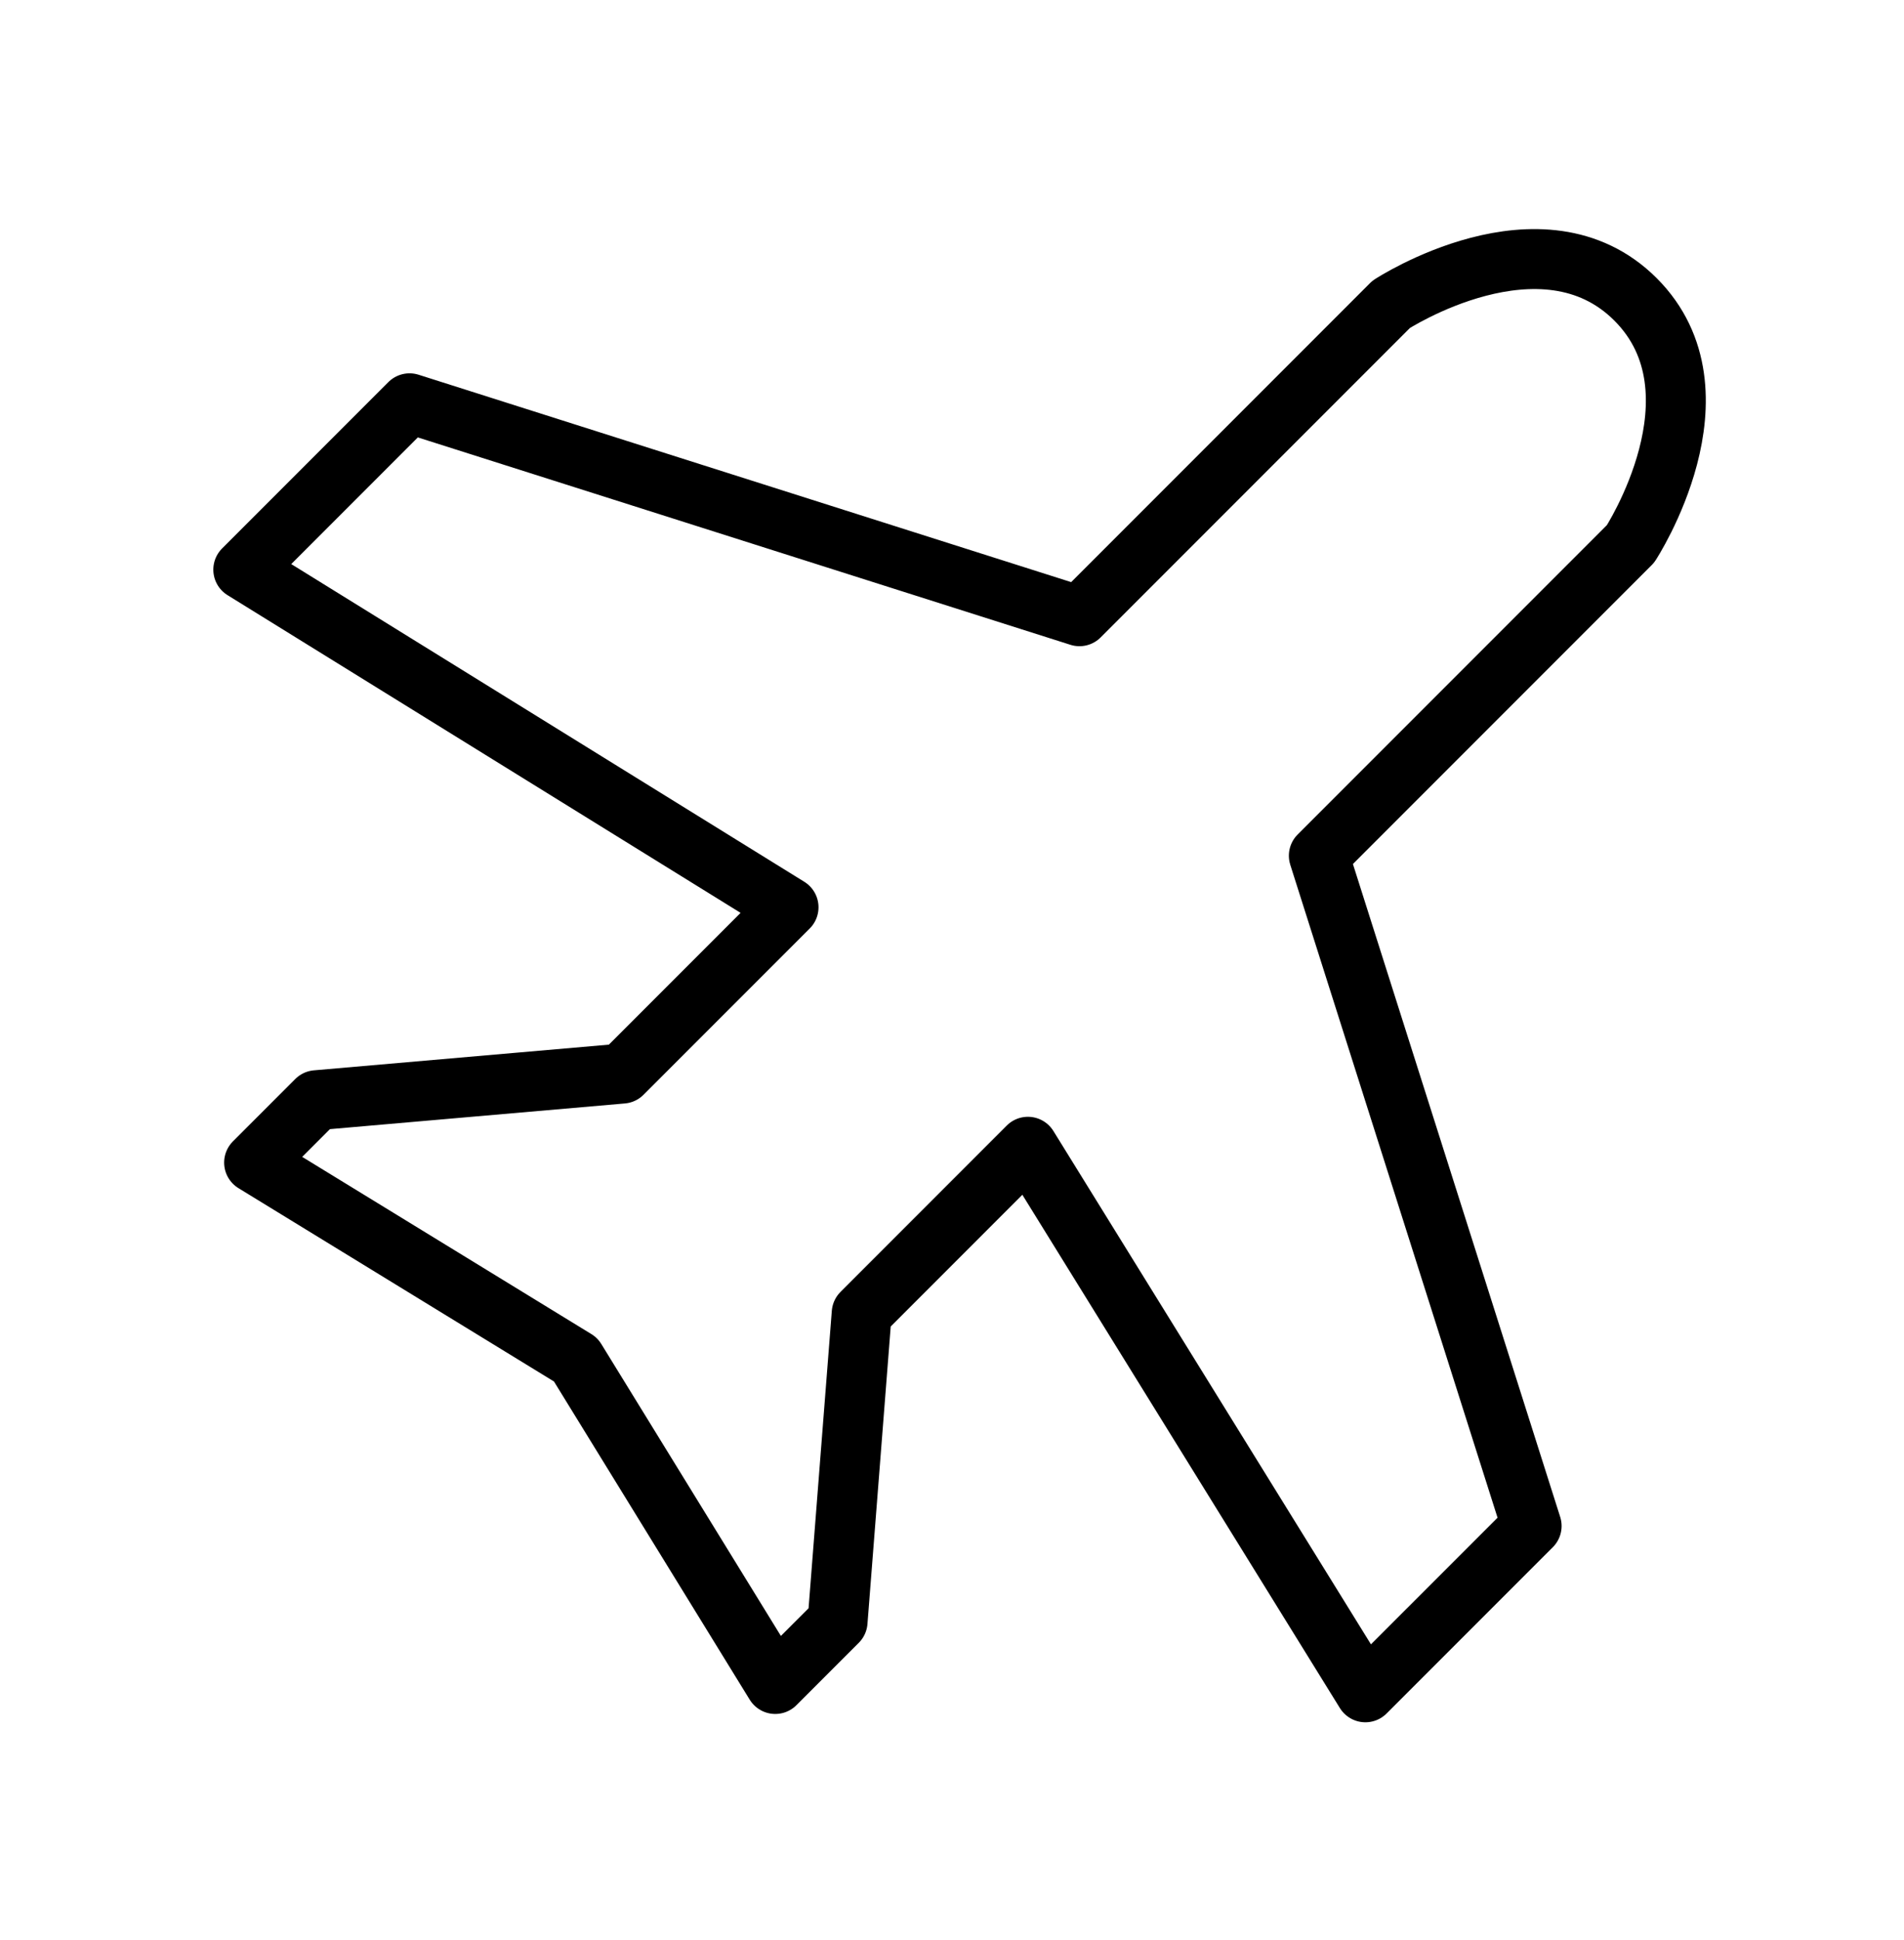 <svg xmlns="http://www.w3.org/2000/svg" fill="none" viewBox="0 0 54 55" height="55" width="54">
<g clip-path="url(#clip0_293_1260)">
<mask height="55" width="54" y="0" x="0" maskUnits="userSpaceOnUse" style="mask-type:luminance" id="mask0_293_1260">
<path fill="white" d="M54 0.571H0V54.571H54V0.571Z"></path>
</mask>
<g mask="url(#mask0_293_1260)">
<path stroke-linejoin="round" stroke-width="1.7" stroke="black" d="M46.244 15.417C46.244 15.417 49.038 11.139 46.386 8.487C43.734 5.835 39.455 8.628 39.455 8.628L30.615 17.468L11.615 11.433L6.9 16.148L22.364 25.719L17.65 30.433L8.975 31.188L7.207 32.956L16.329 38.543L21.987 47.736L23.755 45.968L24.439 37.223L29.153 32.508L38.724 47.972L43.439 43.258L37.404 24.257L46.244 15.417Z"></path>
</g>
</g>
<defs>
<clipPath id="clip0_293_1260">
<rect transform="translate(0 0.571)" fill="white" height="54" width="54"></rect>
</clipPath>
</defs>
</svg>
